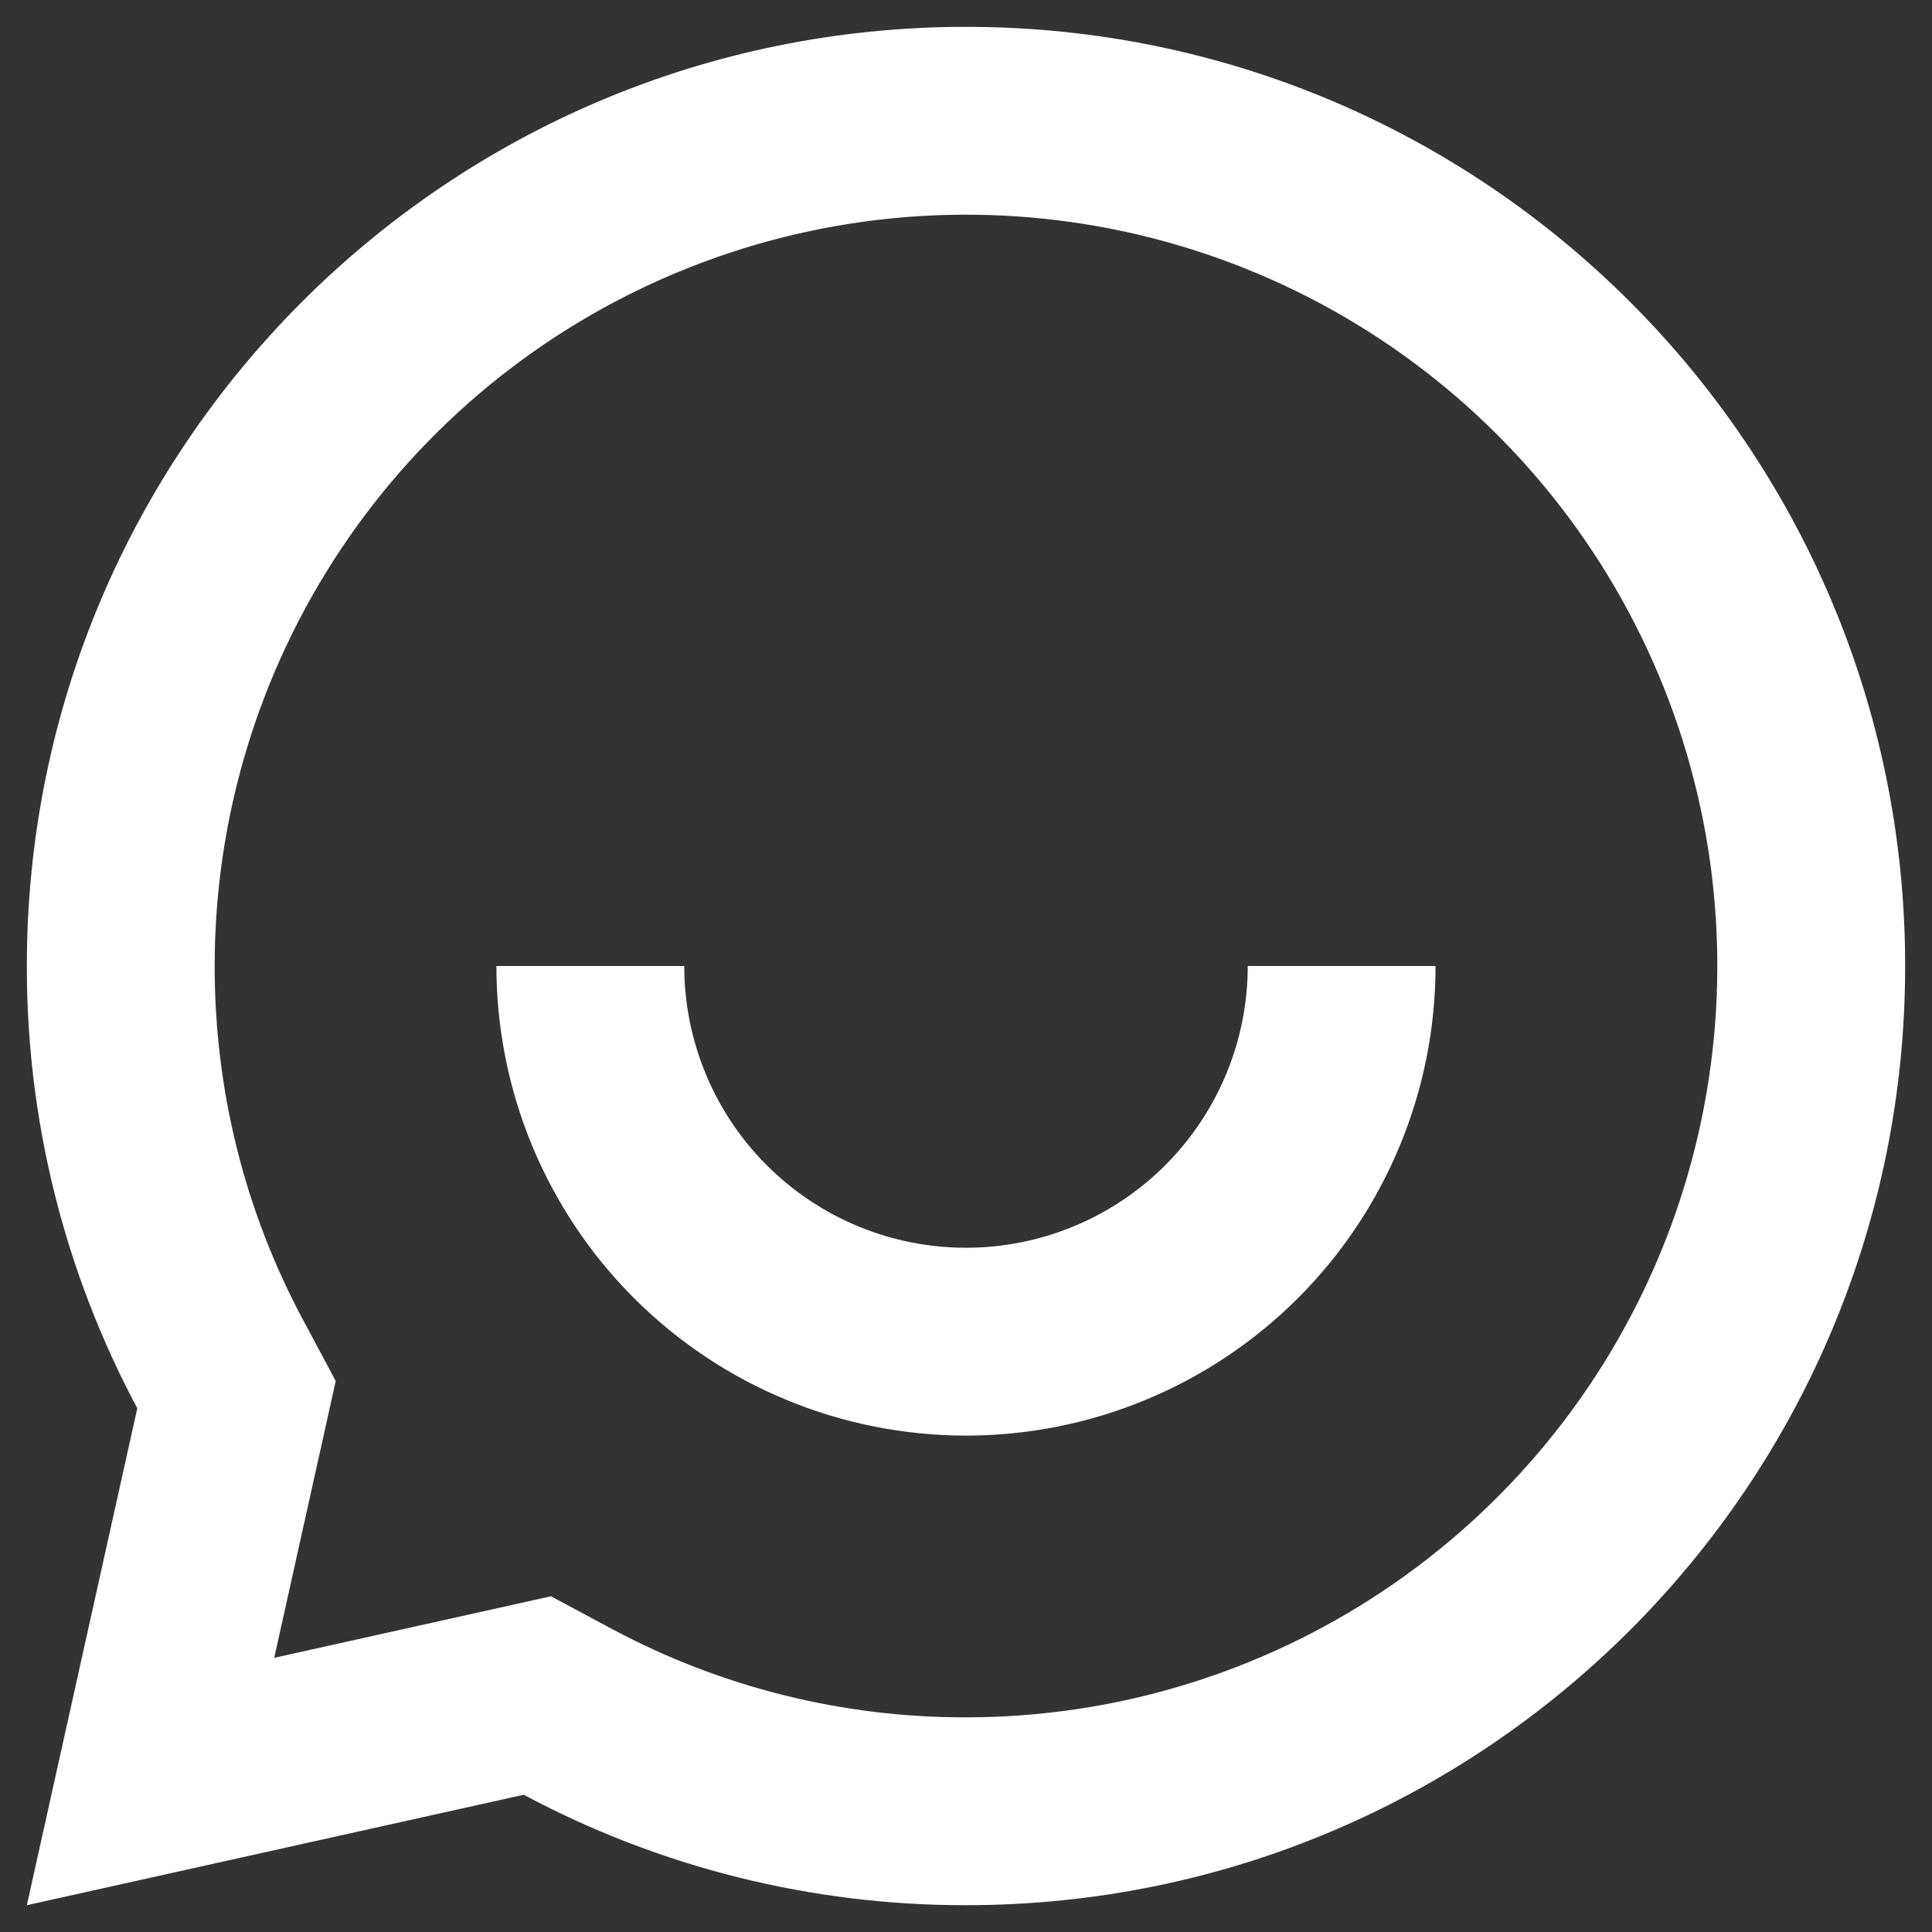 <svg width="48" height="48" viewBox="0 0 48 48" fill="none" xmlns="http://www.w3.org/2000/svg">
<rect x="0" y="0" width="48" height="48" fill="#333333" stroke="none"/>
<path d="M13.012 44.59L0.667 47.334L3.411 34.988C1.603 31.608 0.661 27.833 0.667 24C0.667 11.113 11.113 0.667 24 0.667C36.887 0.667 47.333 11.113 47.333 24C47.333 36.887 36.887 47.334 24 47.334C20.167 47.339 16.392 46.397 13.012 44.59ZM13.689 39.659L15.213 40.476C17.916 41.921 20.935 42.673 24 42.667C27.692 42.667 31.301 41.572 34.37 39.521C37.44 37.47 39.833 34.555 41.246 31.144C42.658 27.733 43.028 23.98 42.308 20.359C41.588 16.738 39.81 13.412 37.199 10.801C34.589 8.19 31.262 6.413 27.642 5.692C24.021 4.972 20.267 5.342 16.856 6.755C13.446 8.167 10.53 10.56 8.479 13.63C6.428 16.699 5.333 20.308 5.333 24C5.333 27.115 6.092 30.107 7.527 32.788L8.341 34.311L6.813 41.188L13.689 39.659ZM12.333 24H17C17 25.857 17.737 27.637 19.05 28.95C20.363 30.263 22.143 31 24 31C25.856 31 27.637 30.263 28.95 28.95C30.262 27.637 31 25.857 31 24H35.666C35.666 27.095 34.437 30.062 32.249 32.25C30.061 34.438 27.094 35.667 24 35.667C20.906 35.667 17.938 34.438 15.75 32.25C13.562 30.062 12.333 27.095 12.333 24Z" fill="white"/>
</svg>
